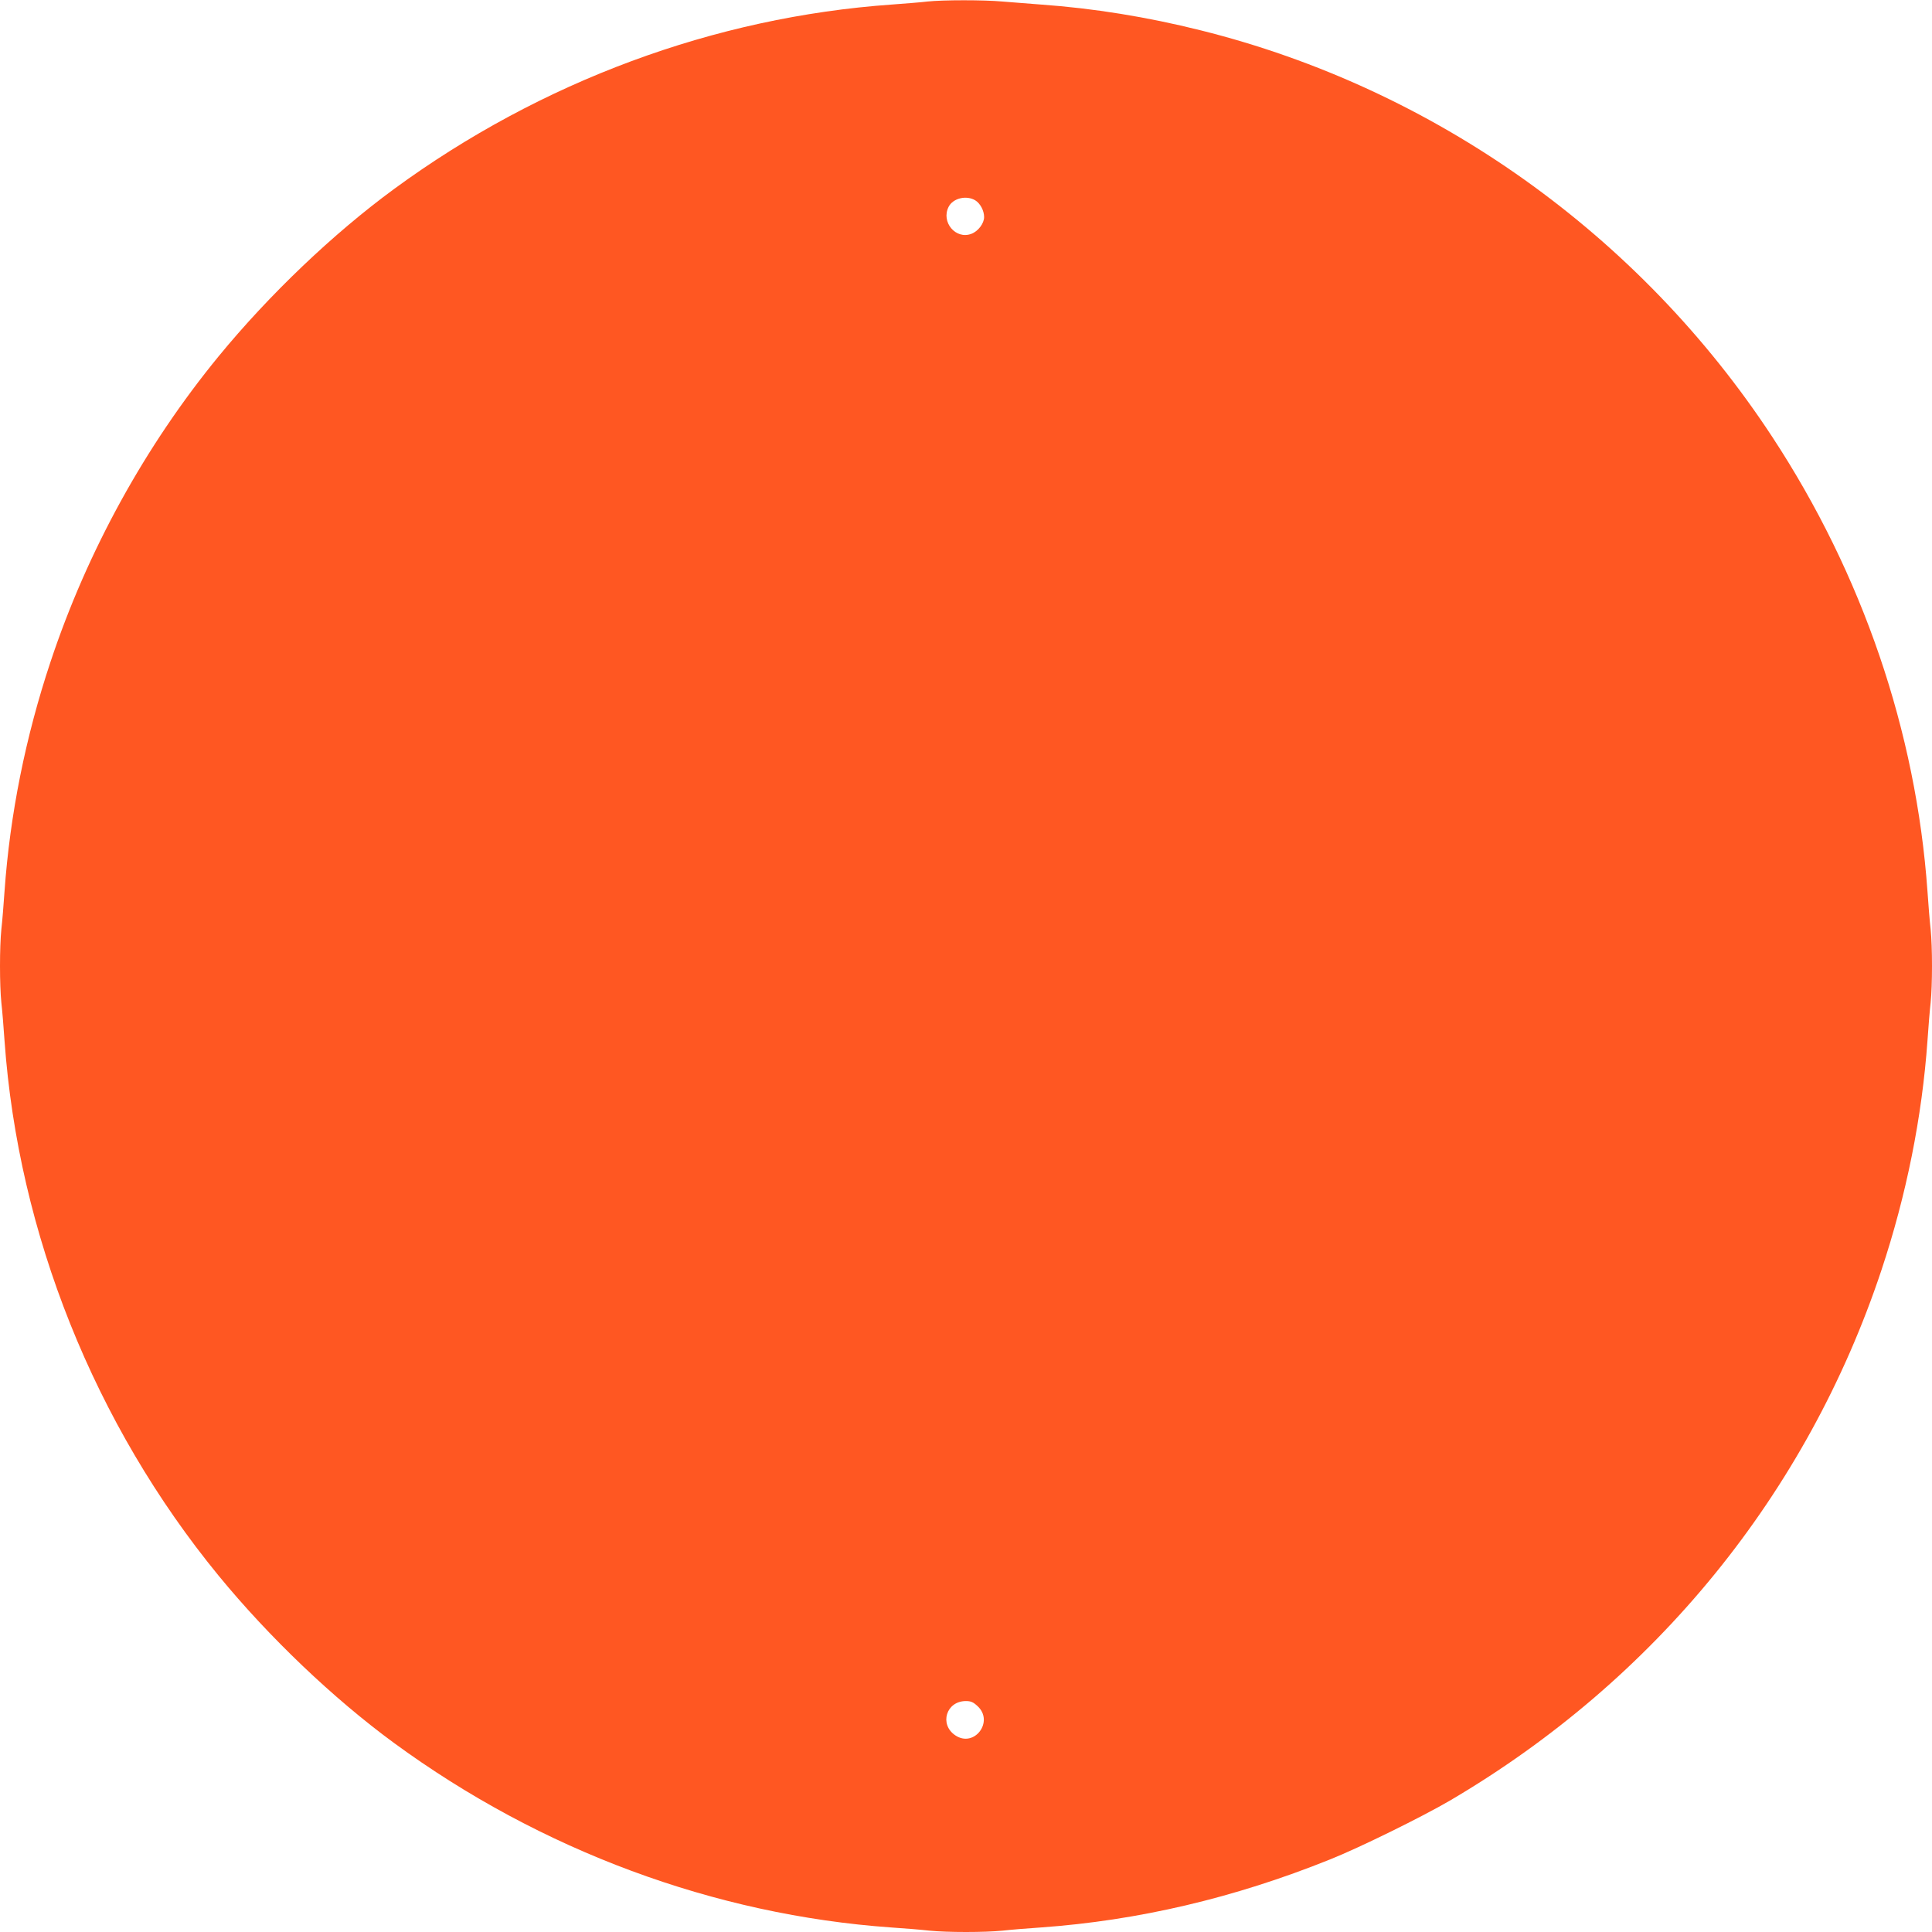 <?xml version="1.0" standalone="no"?>
<!DOCTYPE svg PUBLIC "-//W3C//DTD SVG 20010904//EN"
 "http://www.w3.org/TR/2001/REC-SVG-20010904/DTD/svg10.dtd">
<svg version="1.0" xmlns="http://www.w3.org/2000/svg"
 width="1280pt" height="1280pt" viewBox="0 0 1280 1280"
 preserveAspectRatio="xMidYMid meet">
<g transform="translate(0,1280) scale(0.1,-0.1)"
fill="#ff5722" stroke="none">
<path d="M6145 12790 c-38 -5 -144 -13 -235 -20 -1176 -83 -2326 -509 -3299
-1222 -405 -297 -828 -701 -1162 -1108 -487 -594 -870 -1290 -1114 -2024 -166
-498 -269 -1013 -305 -1521 -6 -88 -15 -201 -21 -252 -12 -117 -12 -369 0
-486 6 -51 15 -164 21 -252 91 -1278 596 -2541 1419 -3545 334 -407 757 -811
1162 -1108 972 -712 2123 -1139 3294 -1222 88 -6 201 -15 252 -21 117 -12 369
-12 486 0 51 6 164 15 252 21 645 46 1281 195 1915 450 196 78 612 283 795
390 1363 800 2368 2036 2860 3515 165 496 269 1013 305 1520 6 88 15 201 21
252 12 117 12 369 0 486 -6 51 -15 164 -21 252 -75 1058 -431 2101 -1028 3010
-879 1340 -2239 2308 -3787 2694 -356 89 -709 146 -1060 171 -82 6 -197 15
-255 20 -121 11 -392 11 -495 0z m316 -1317 c33 -20 59 -68 59 -111 0 -42 -39
-94 -84 -111 -104 -40 -203 78 -151 179 29 57 117 78 176 43z m15 -9976 c112
-102 -21 -279 -147 -194 -107 72 -61 226 69 227 34 0 49 -6 78 -33z"/>
</g>
</svg>
